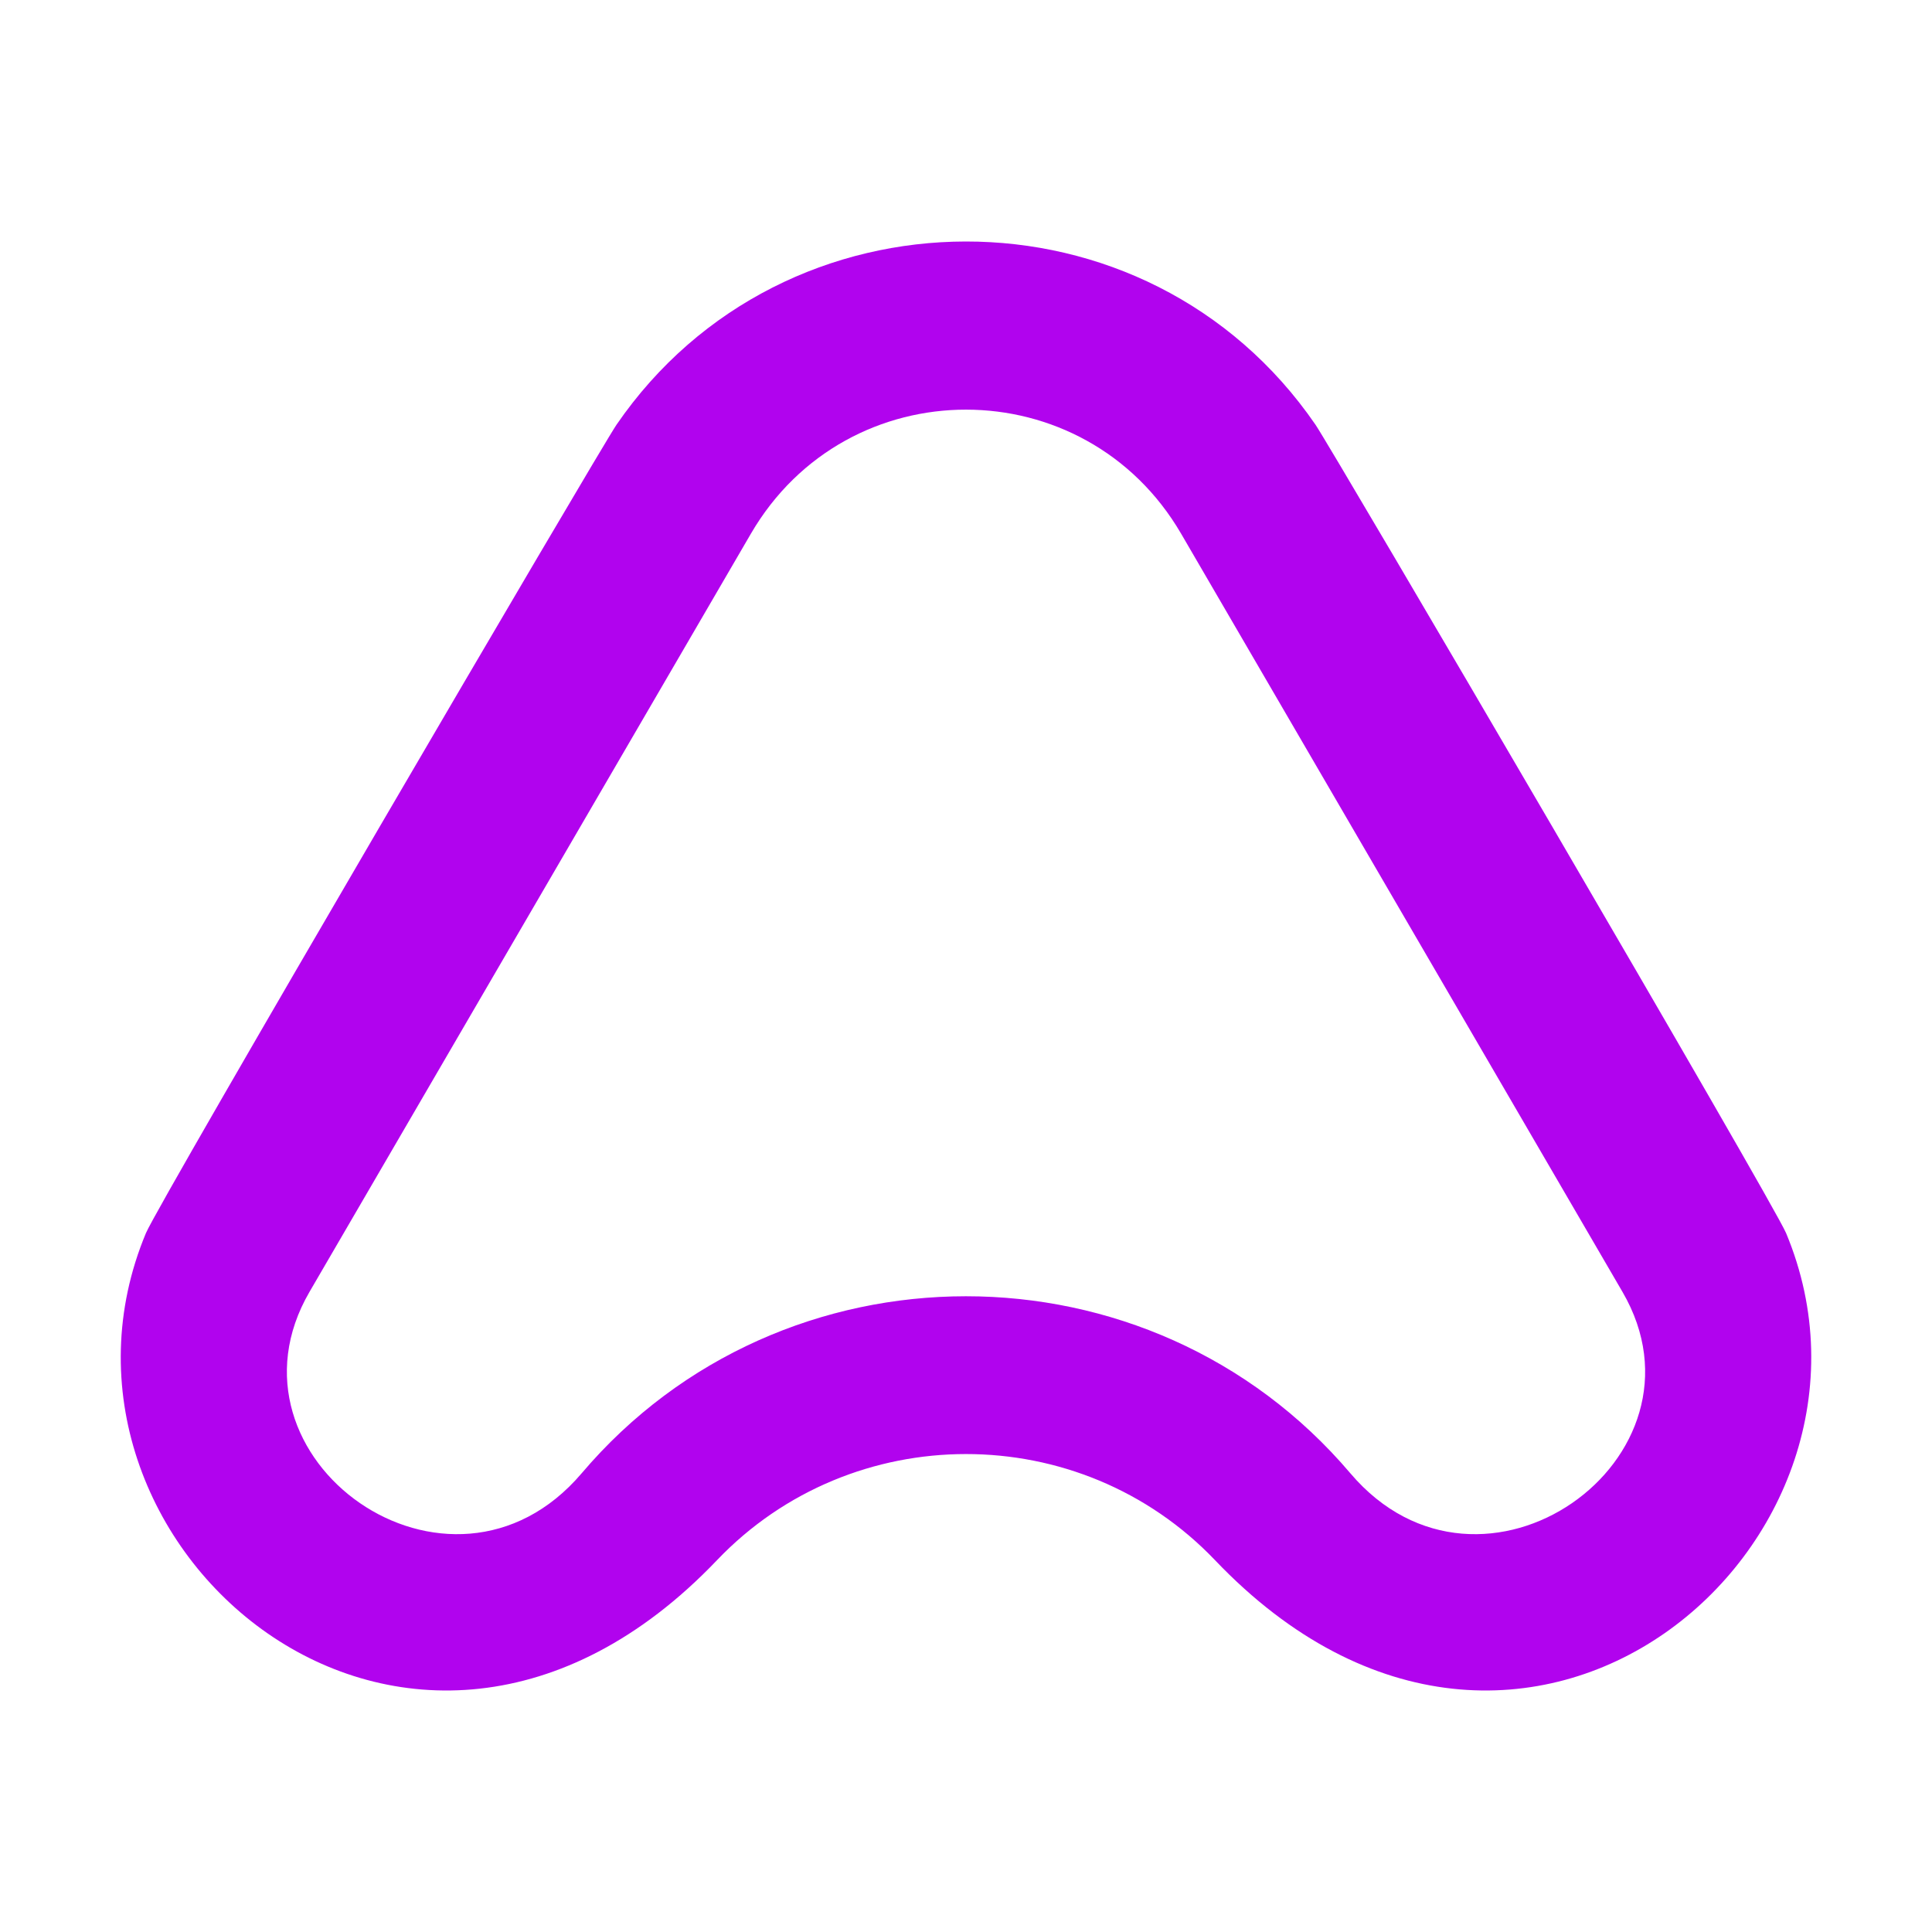 <svg width="180" height="180" viewBox="0 0 180 180" fill="none" xmlns="http://www.w3.org/2000/svg">
<path d="M166.405 114.884C165.227 112.067 124.101 41.813 122.567 39.578C106.889 16.735 73.01 16.88 57.434 39.578C55.901 41.81 14.774 112.059 13.597 114.884C1.595 143.643 38.108 175.429 66.795 145.364C79.364 132.191 100.604 132.155 113.207 145.364C141.889 175.429 178.402 143.643 166.405 114.884ZM125.803 137.255C107.126 115.263 72.851 115.285 54.198 137.255C41.941 151.685 19.803 135.883 28.839 120.355L69.954 49.732C78.944 34.288 101.082 34.331 110.047 49.732L151.163 120.362C160.198 135.883 138.055 151.685 125.803 137.255Z" fill="#B103EE"/>
</svg>
